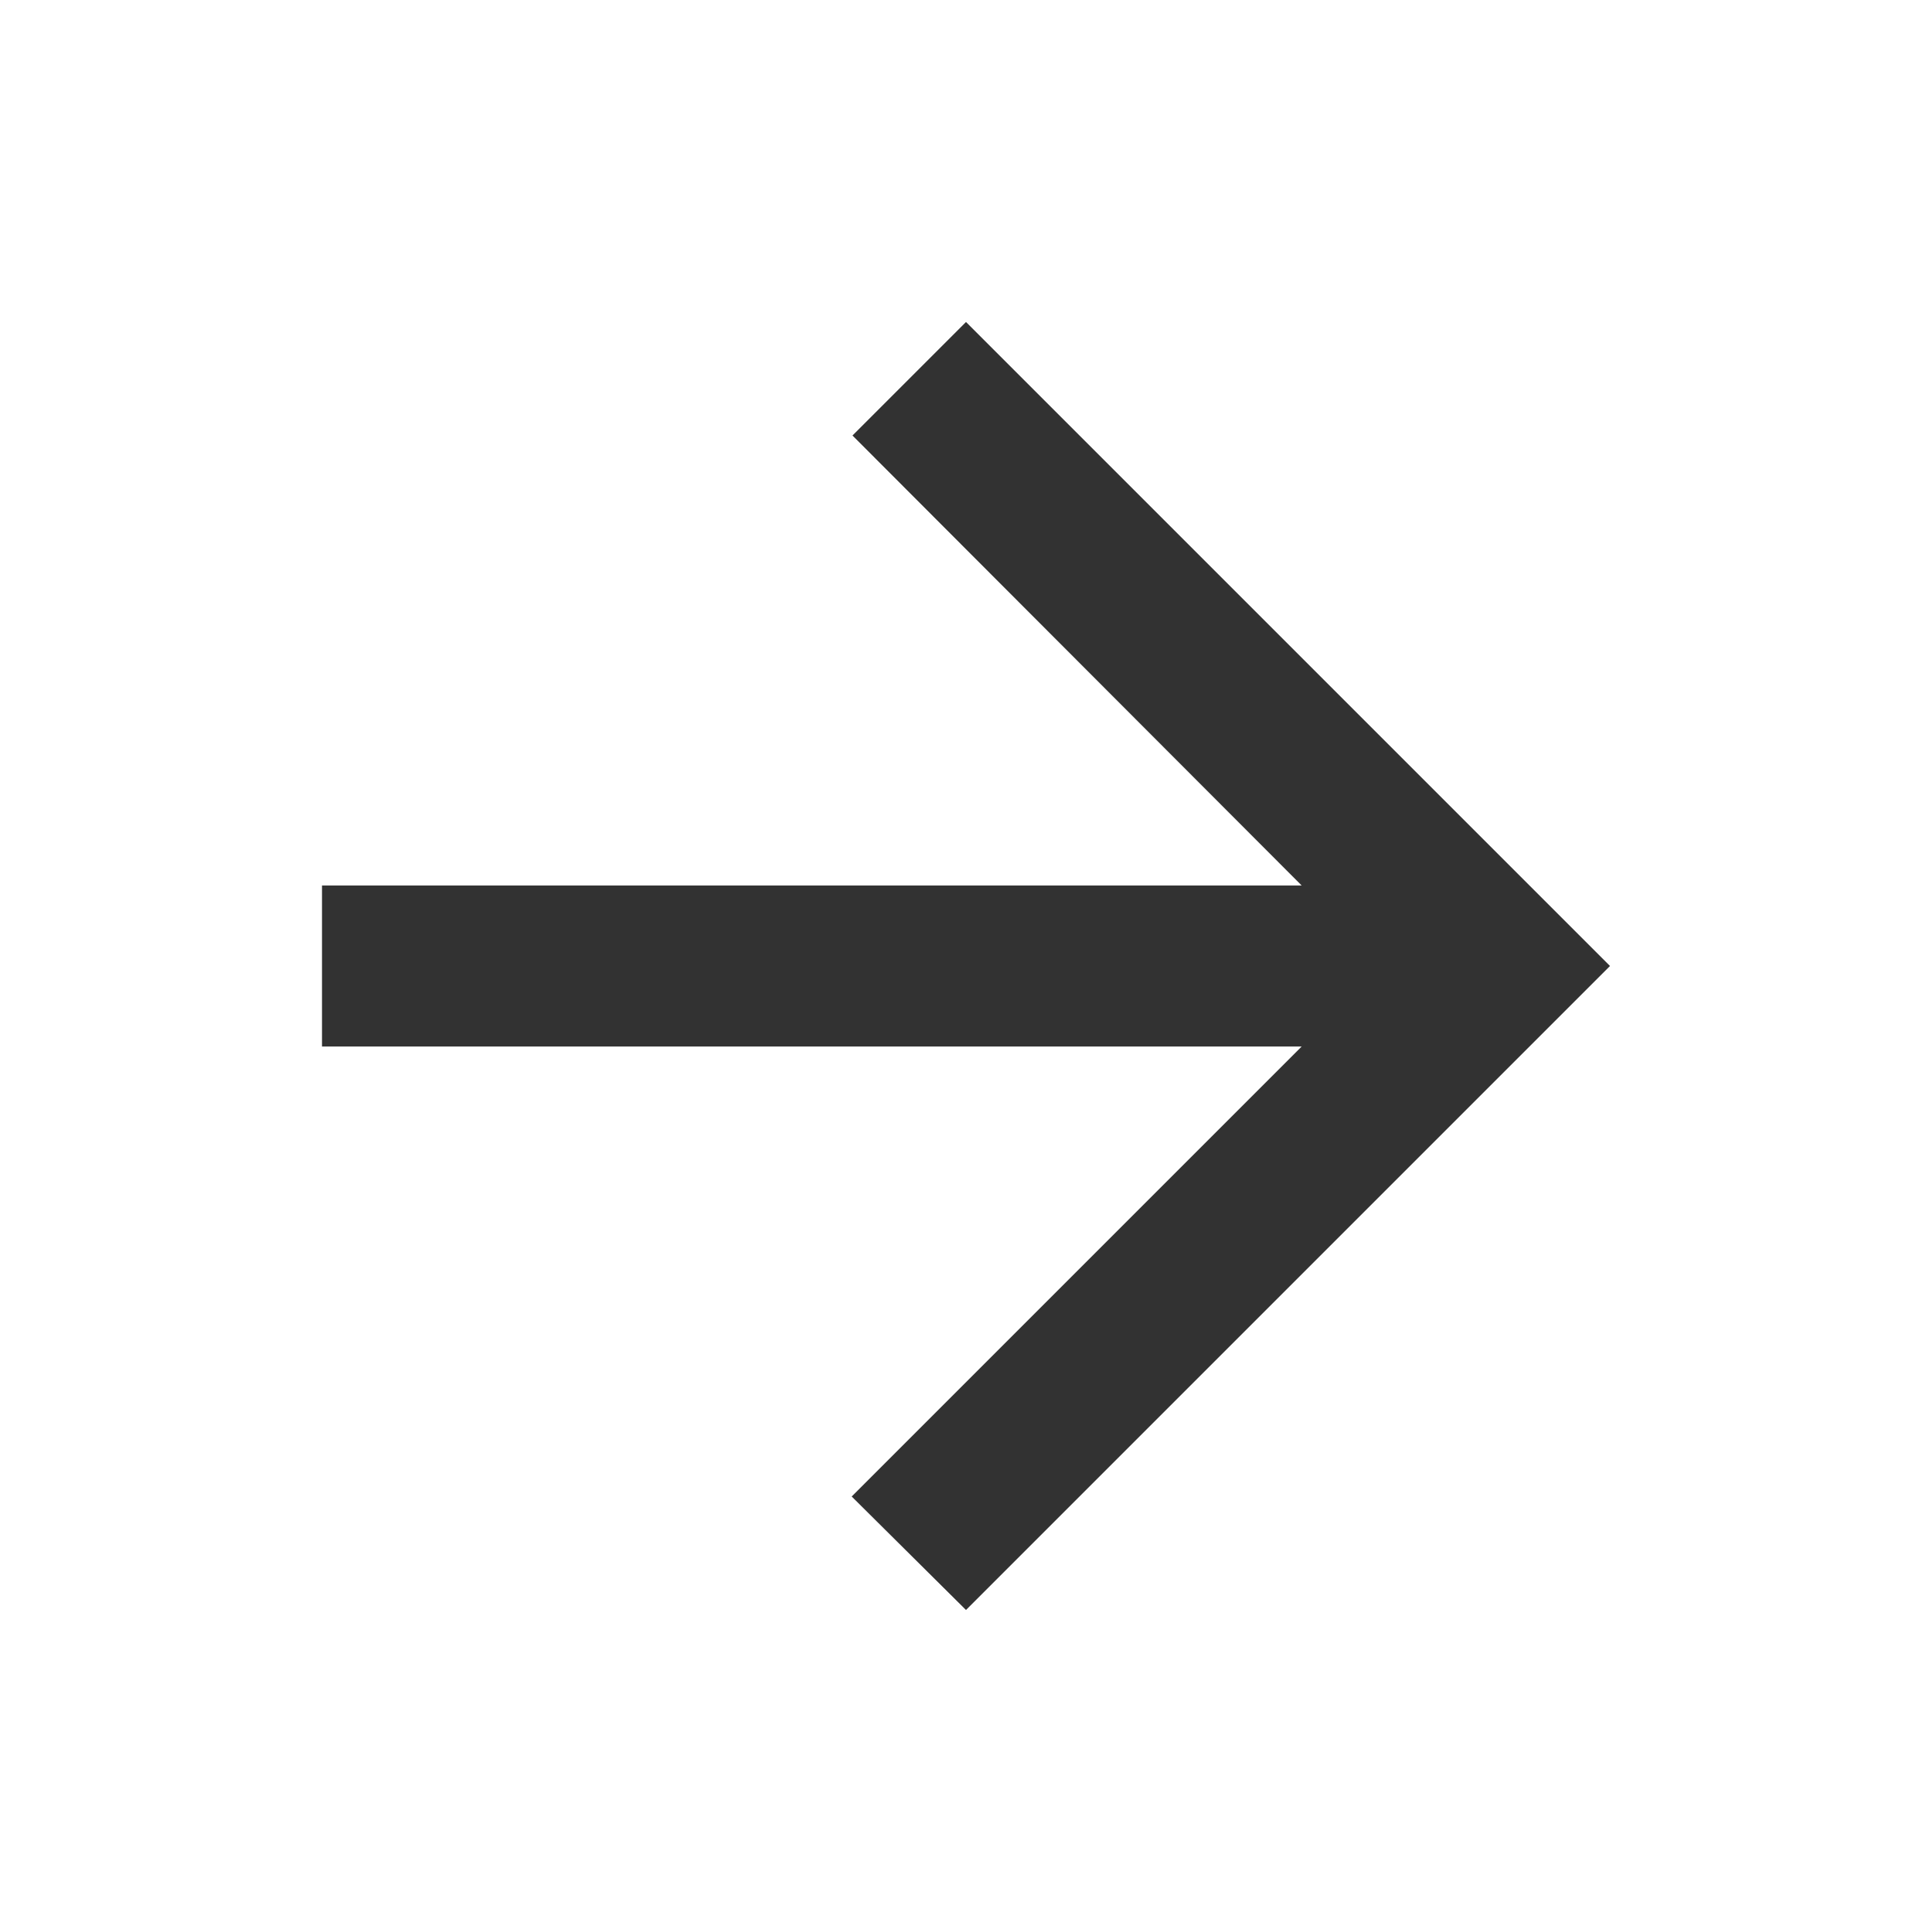 <svg width="24" height="24" viewBox="0 0 24 24" fill="none" xmlns="http://www.w3.org/2000/svg">
<g id="arrow_back" clip-path="url(#clip0_499_3230)">
<path id="Vector" d="M4 13L16.17 13L10.58 18.59L12 20L20 12L12 4L10.59 5.41L16.17 11L4 11L4 13Z" fill="#323232"/>
</g>
<defs>
<clipPath id="clip0_499_3230">
<rect width="24" height="24" fill="white" transform="translate(24 24) rotate(-180)"/>
</clipPath>
</defs>
</svg>
